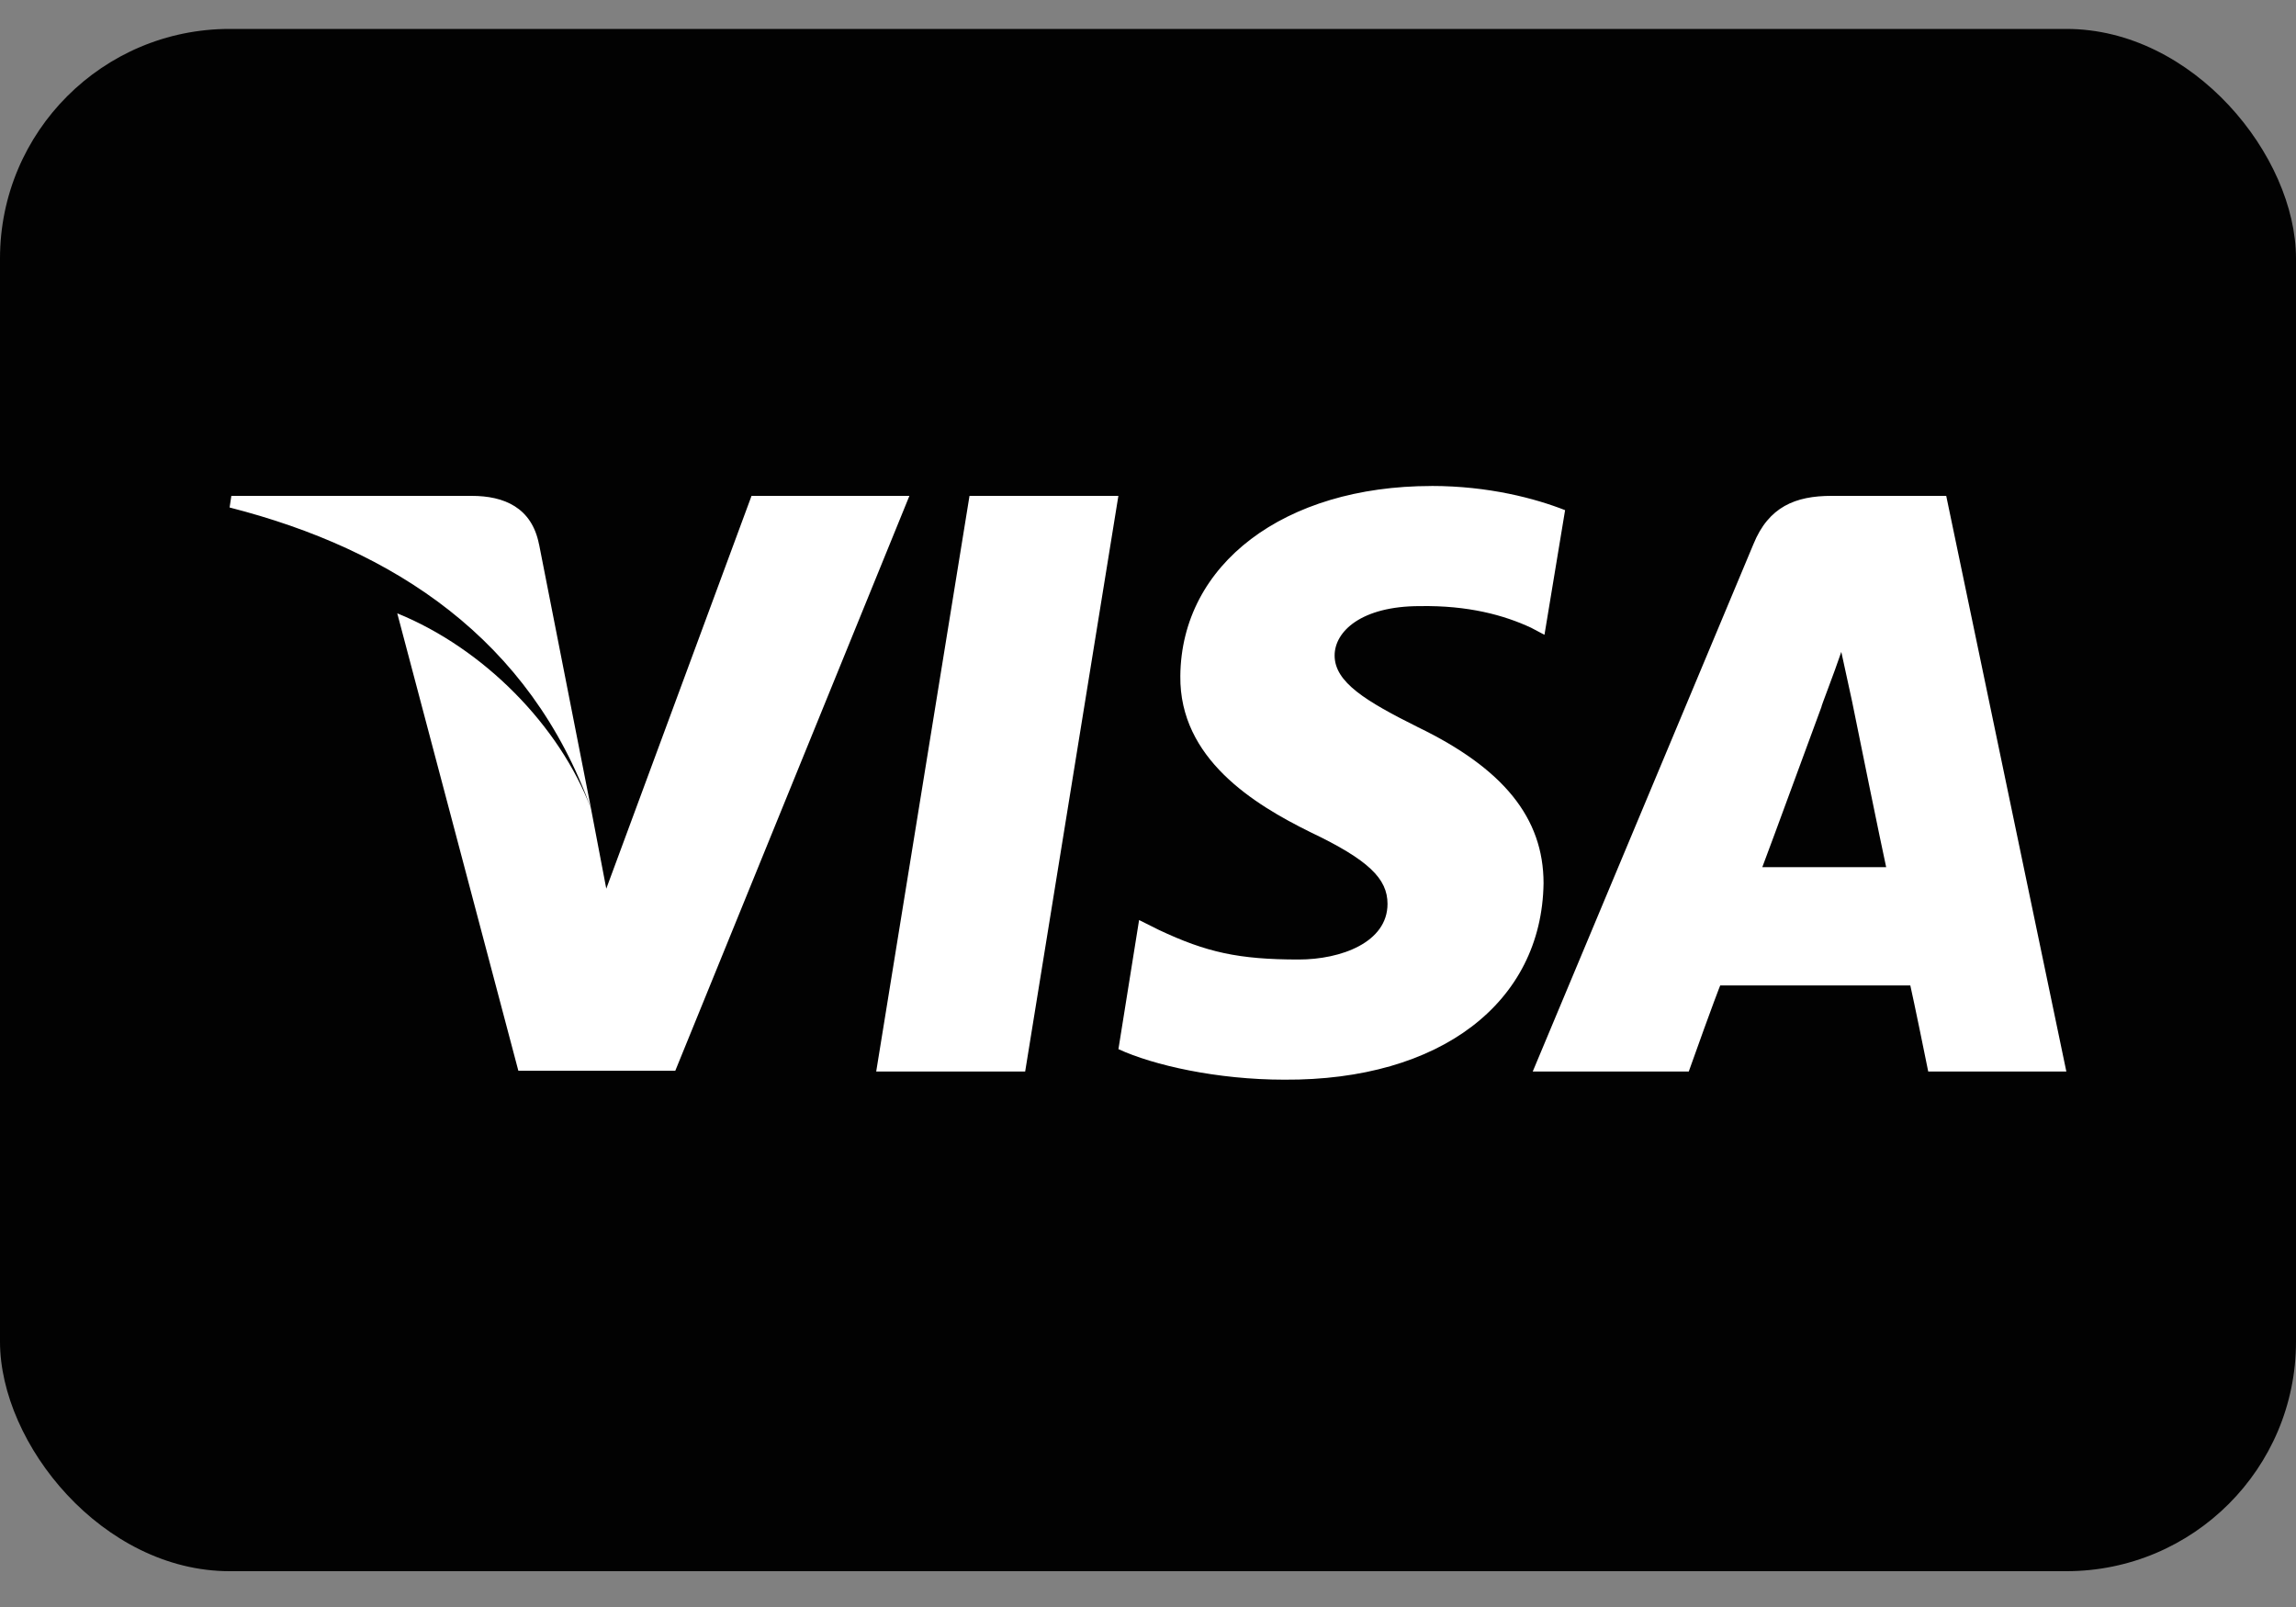 <?xml version="1.0" encoding="UTF-8"?>
<svg xmlns="http://www.w3.org/2000/svg" width="50" height="35" viewBox="0 0 50 35" fill="none">
  <rect x="0" y="0" width="50" height="35" fill="#808080" stroke="none"/>
  <rect y="0.63" width="50" height="33.59" rx="5" fill="#020202"></rect>
  <path d="M11.738 11.855C11.581 11.053 10.976 10.8 10.273 10.8H5.038L5 11.053C8.593 11.971 11.543 13.925 12.872 17.616L11.739 11.854L11.738 11.855ZM13.203 19.355L12.871 17.616C12.186 15.8 10.526 14.12 8.651 13.358L11.288 23.32H14.706L19.804 10.8H16.366L13.203 19.355L13.203 19.355ZM22.325 23.338L24.355 10.8H21.113L19.081 23.338H22.325ZM31.172 10.585C27.969 10.585 25.724 12.285 25.704 14.725C25.684 16.523 27.306 17.518 28.536 18.124C29.806 18.729 30.216 19.139 30.216 19.686C30.216 20.526 29.201 20.898 28.282 20.898C26.974 20.898 26.271 20.741 25.236 20.253L24.806 20.038L24.356 22.85C25.118 23.201 26.504 23.515 27.969 23.515C31.367 23.535 33.576 21.835 33.614 19.238C33.614 17.811 32.736 16.738 30.879 15.838C29.747 15.273 29.064 14.861 29.064 14.277C29.064 13.75 29.649 13.201 30.919 13.201C31.974 13.183 32.754 13.398 33.341 13.671L33.634 13.826L34.083 11.111C33.438 10.858 32.422 10.584 31.172 10.584L31.172 10.585ZM39.883 10.8C39.101 10.8 38.515 11.035 38.183 11.855L33.378 23.338H36.776C37.324 21.797 37.461 21.463 37.461 21.463C37.831 21.463 41.133 21.463 41.601 21.463C41.601 21.463 41.699 21.893 41.991 23.338H44.999L42.383 10.8H39.883L39.883 10.8ZM38.378 18.886C38.378 18.886 38.651 18.163 39.668 15.39C39.648 15.41 39.941 14.666 40.098 14.198L40.332 15.273C40.937 18.261 41.075 18.886 41.075 18.886C40.567 18.886 39.023 18.886 38.378 18.886Z" fill="white"></path>
</svg>
